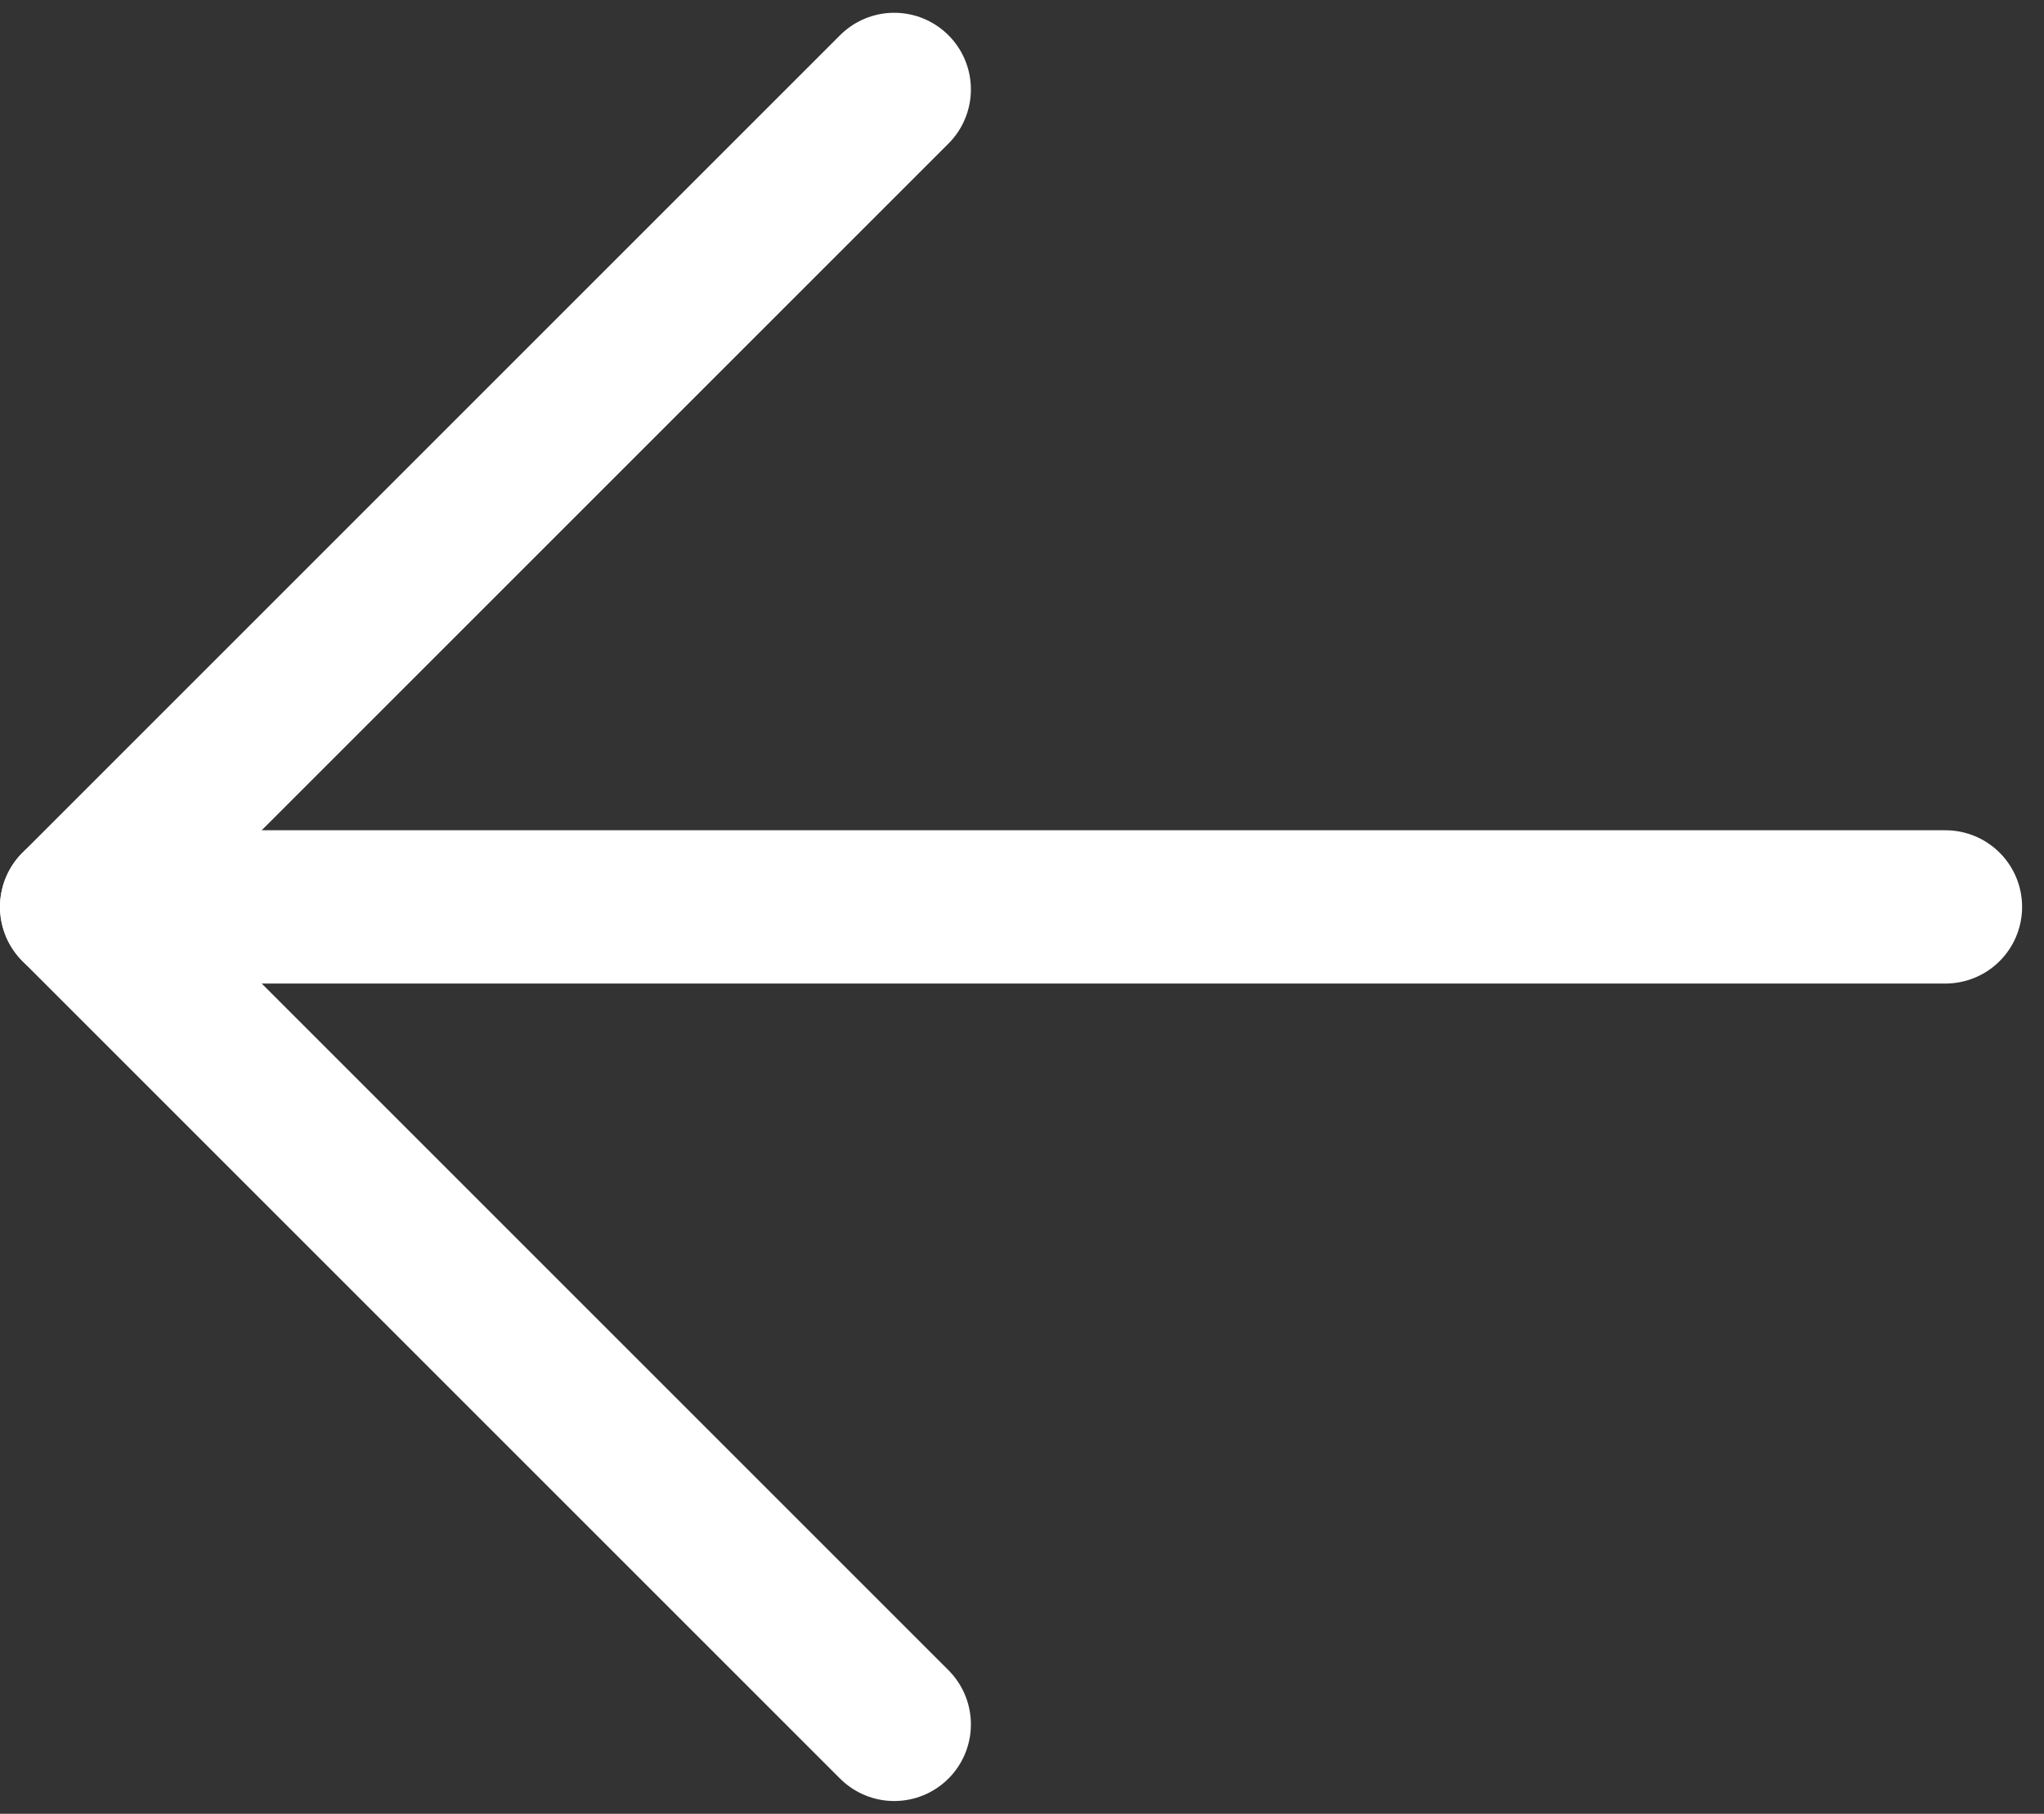 <svg width="80" height="71" viewBox="0 0 80 71" fill="none" xmlns="http://www.w3.org/2000/svg">
<rect x="0" y="0" width="80" height="71" fill="#333333" stroke="none"/>
<path d="M3 35.5L76.143 35.5" stroke="white" stroke-width="6" stroke-linecap="round" stroke-linejoin="round"/>
<path d="M35 3.5L3 35.5L35 67.5" stroke="white" stroke-width="6" stroke-linecap="round" stroke-linejoin="round"/>
</svg>
